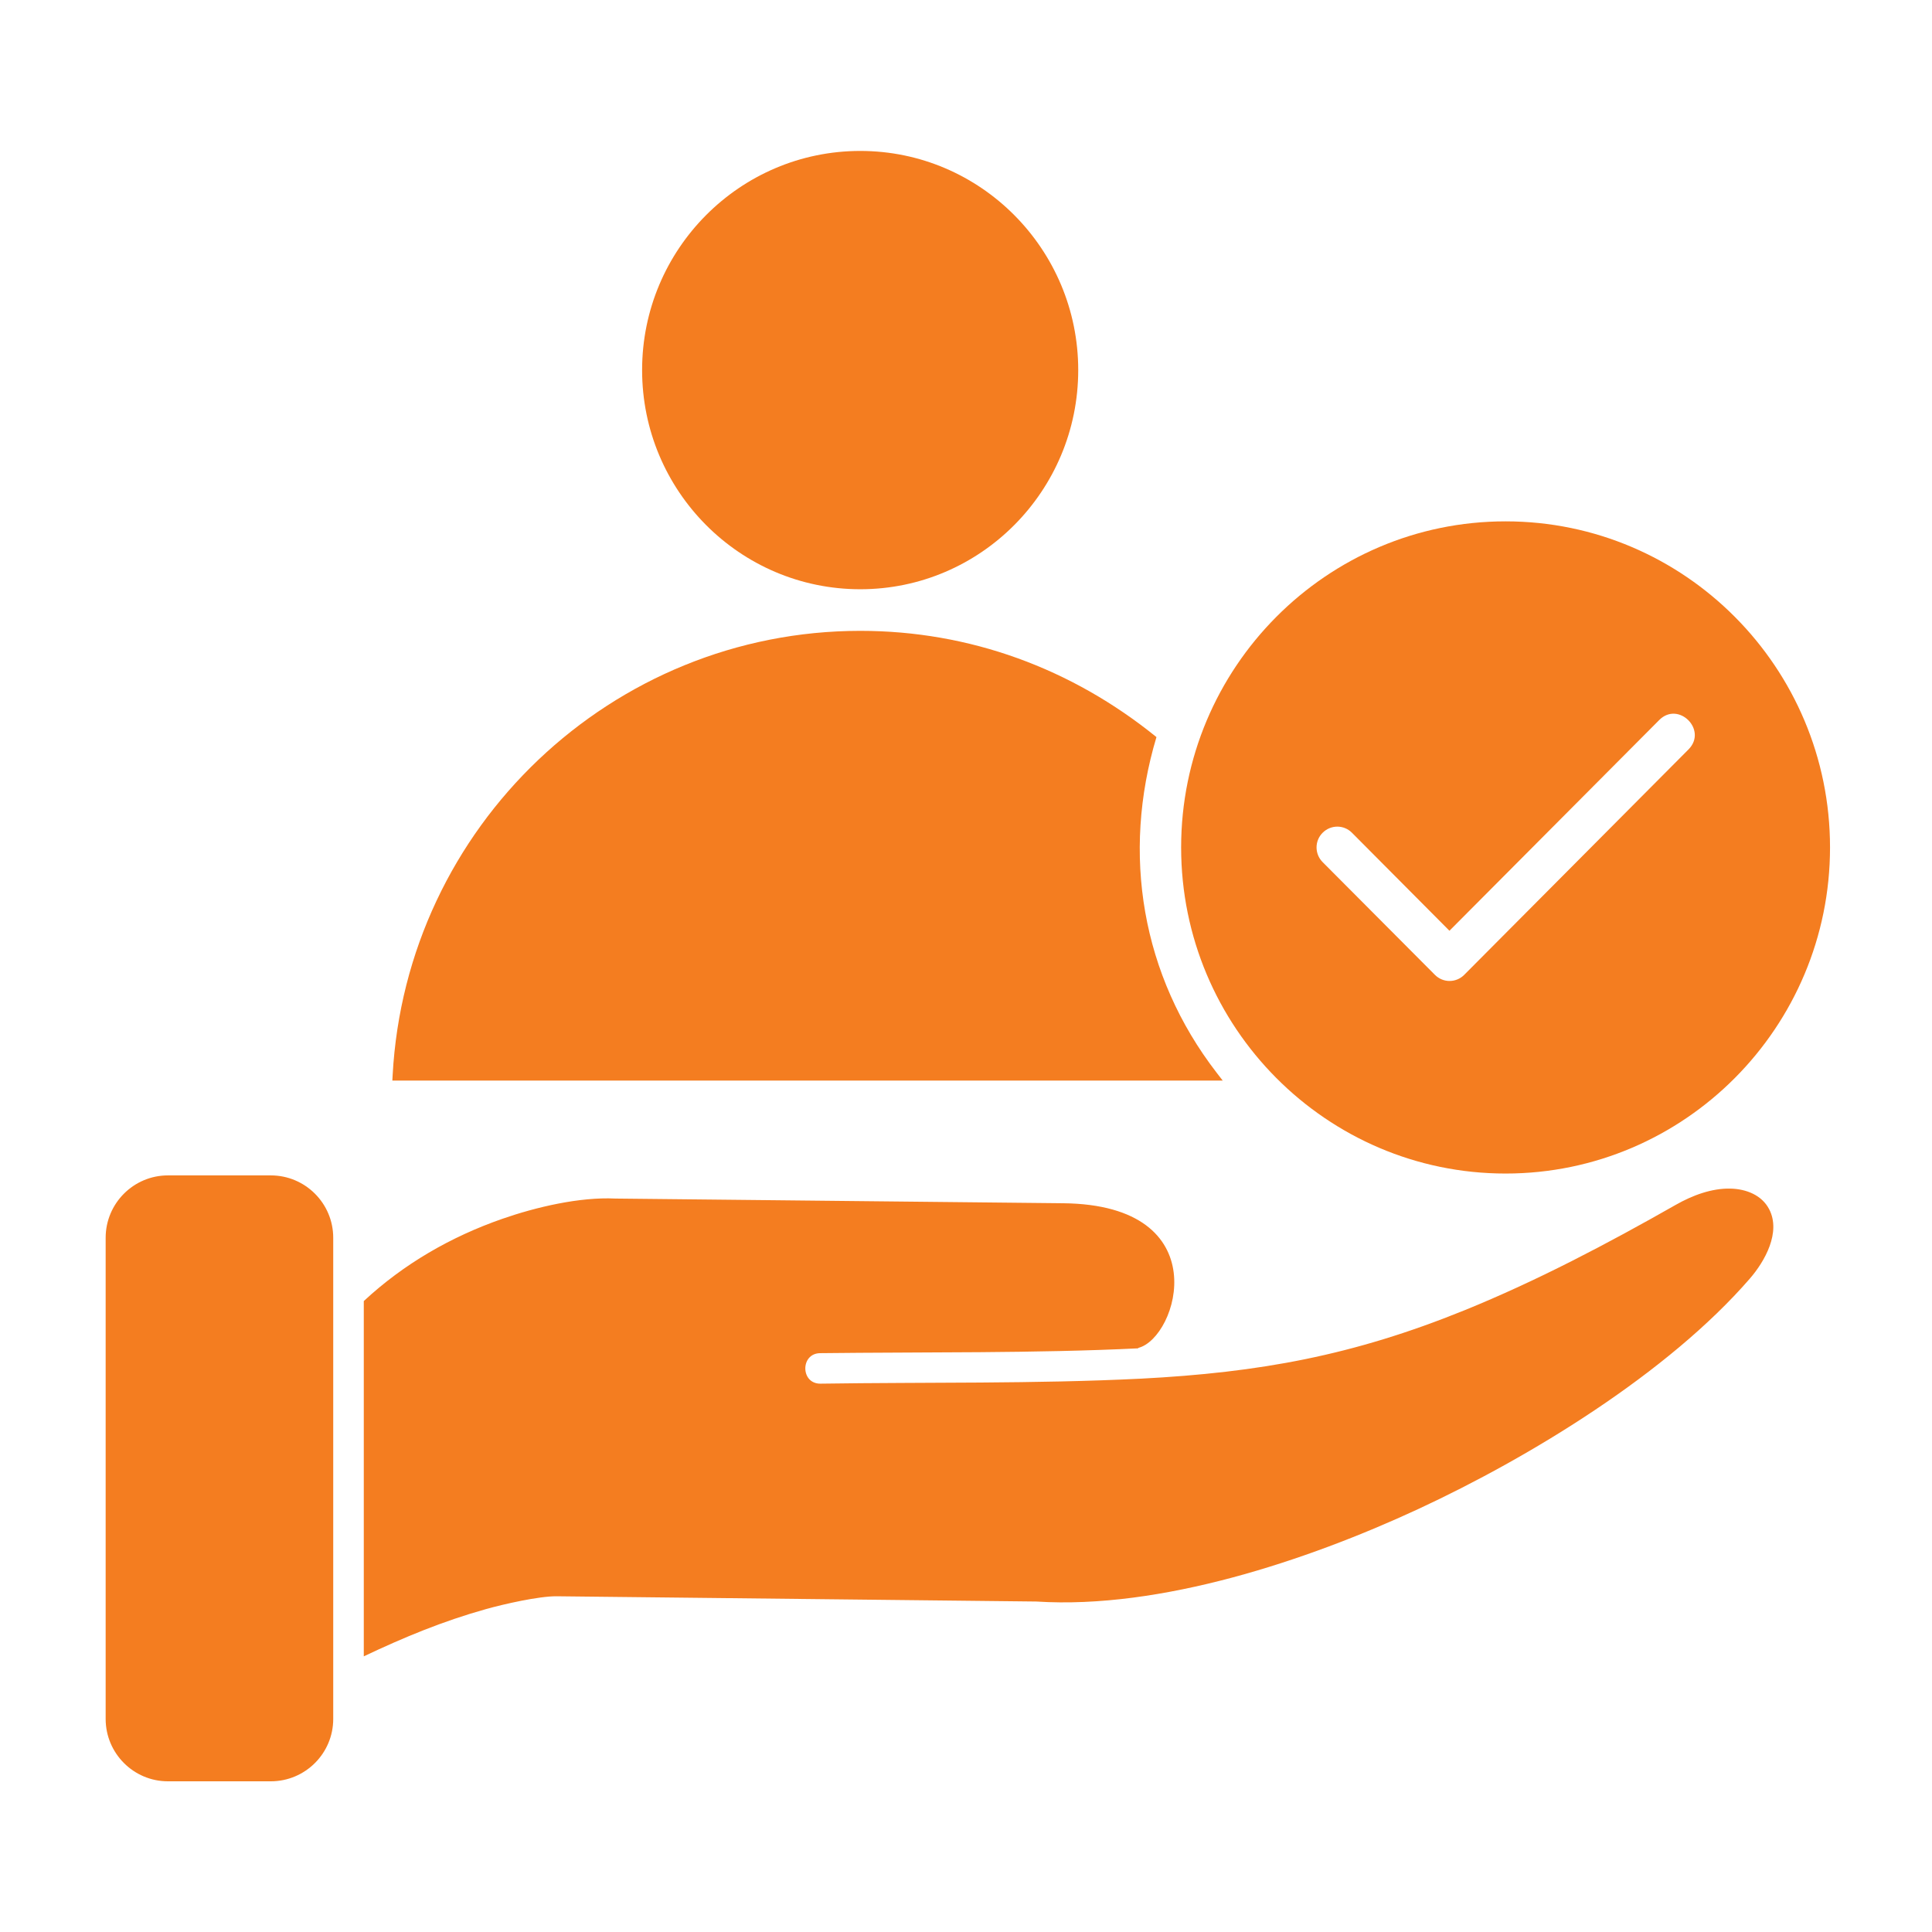 <svg width="512" height="512" viewBox="0 0 512 512" fill="none" xmlns="http://www.w3.org/2000/svg">
<path d="M88.309 328.021V455.536C88.309 464.669 80.886 472.065 71.757 472.065H44.505C35.395 472.065 28 464.641 28 455.536V328.021C28 318.918 35.397 311.492 44.505 311.492H71.756C80.883 311.492 88.309 318.89 88.309 328.021ZM468.851 320.462C466.89 316.685 462.735 315.104 458.656 314.993C453.612 314.856 448.459 316.815 444.137 319.273C426.038 329.567 407.347 339.429 388.035 347.262C358.516 359.234 333.82 363.723 302.292 365.364V365.361C274.245 366.757 245.625 366.264 217.457 366.684C212.122 366.763 212.062 358.664 217.341 358.602C245.037 358.279 274.279 358.658 301.636 357.325V357.213C312.162 354.601 322.808 319.302 281.769 318.873L163.259 317.632C163.186 317.632 163.125 317.632 163.062 317.629C153.598 317.166 141.993 319.909 133.124 322.999C119.478 327.753 107.012 334.944 96.408 344.793V438.947C107.071 433.893 117.387 429.62 128.785 426.43C133.51 425.108 142.746 423.002 147.469 423.028L274.537 424.419C274.606 424.419 274.662 424.423 274.72 424.426C307.512 426.513 346.37 413.582 375.778 399.947C405.524 386.155 442.077 363.825 463.737 338.832C467.723 334.232 472.02 326.565 468.851 320.462Z" fill="#F47D20"/>
<path d="M306.472 195.337C297.18 226.296 302.536 258.508 322.402 284.252L324.031 286.363H103.977L104.051 284.983C107.607 219.005 162.22 167.181 227.984 167.181C256.916 167.181 283.992 177.108 306.472 195.337Z" fill="#F47D20"/>
<path d="M285.74 98.074C285.74 130.092 259.863 156.156 227.984 156.156C196.079 156.156 170.165 130.132 170.165 98.074C170.165 66.021 196.083 40 227.984 40C259.859 40 285.74 66.059 285.74 98.074Z" fill="#F47D20"/>
<path fill-rule="evenodd" clip-rule="evenodd" d="M313.012 224.579C313.012 176.922 351.554 138.164 398.994 138.164C446.434 138.164 484.976 176.922 484.976 224.579C484.976 272.235 446.434 311 398.994 311C351.554 311 313.012 272.234 313.012 224.579ZM380.271 258.349L350.518 228.475C348.37 226.318 348.354 222.839 350.516 220.685C352.672 218.537 356.124 218.518 358.276 220.681L384.118 246.659L439.712 190.815C444.81 185.692 452.591 193.46 447.468 198.608L388.028 258.349C385.892 260.497 382.43 260.517 380.271 258.349Z" fill="#F47D20"/>
</svg>
